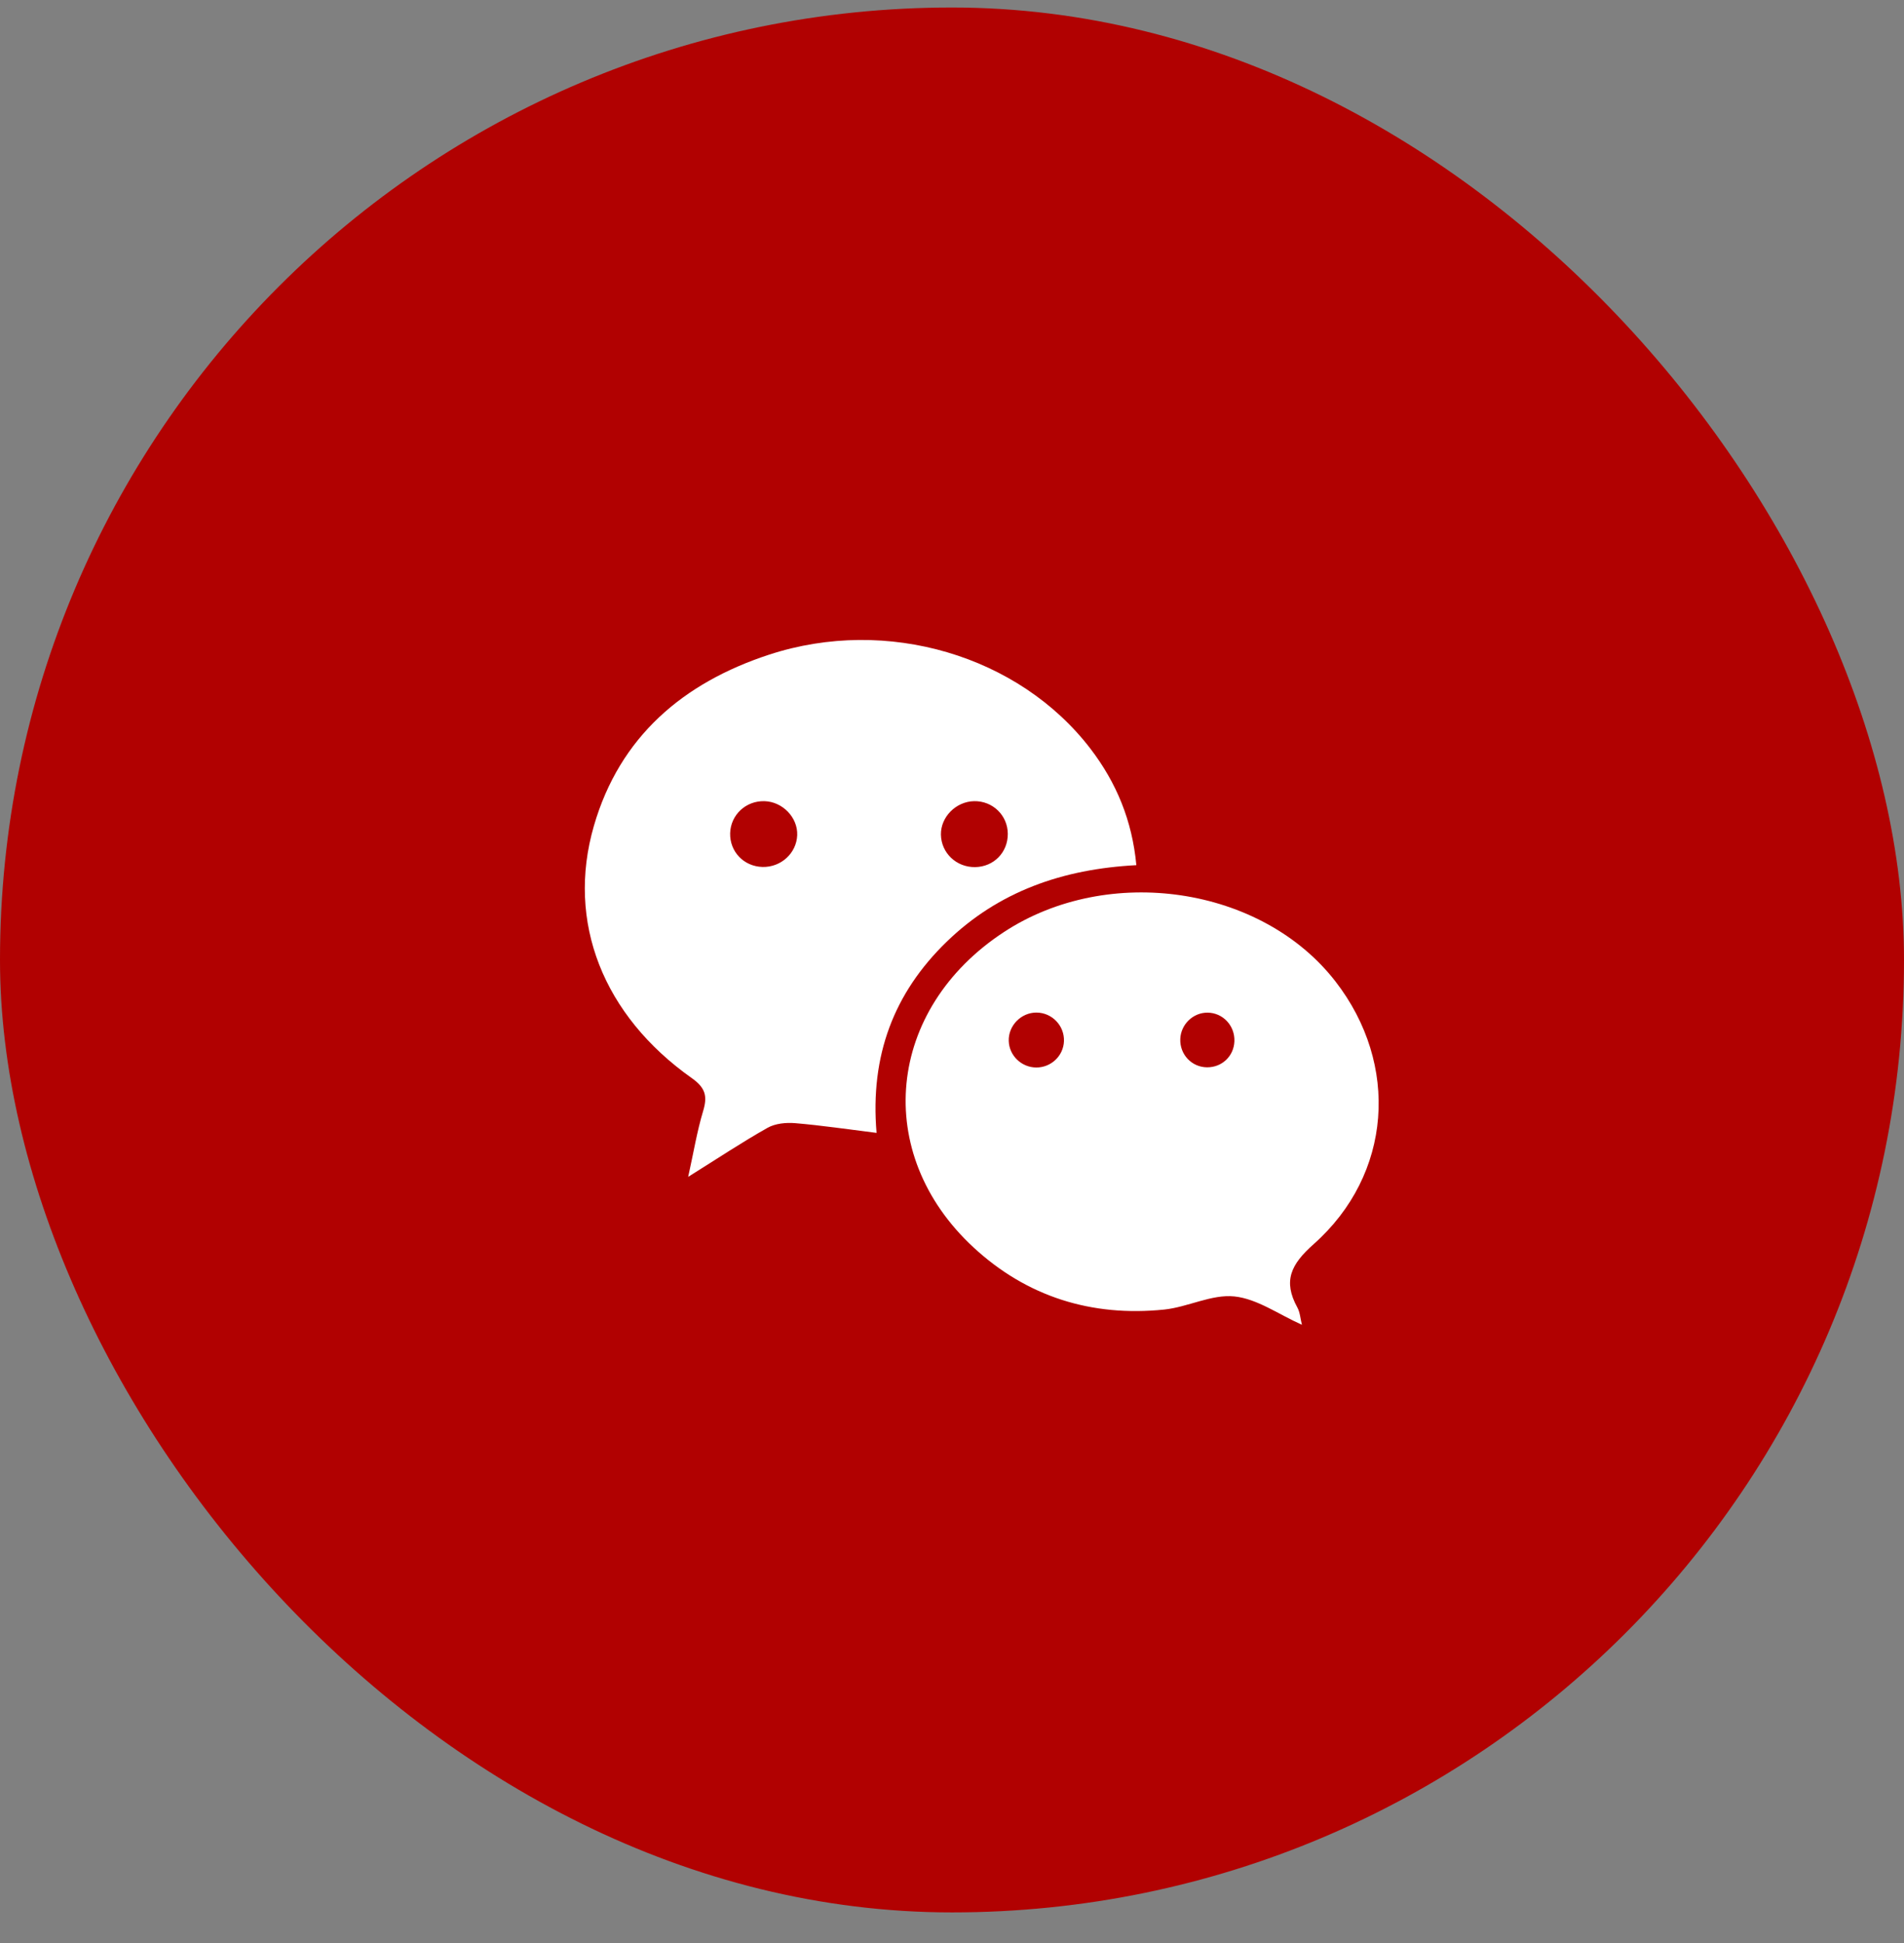 <?xml version="1.0" encoding="UTF-8"?> <svg xmlns="http://www.w3.org/2000/svg" width="50" height="51" viewBox="0 0 50 51" fill="none"><rect x="0" y="0" width="50" height="51" fill="#808080" stroke="none"/><rect y="0.197" width="50" height="50" rx="25" fill="#B10101"></rect><path d="M29.841 22.709C27.906 22.81 26.223 23.397 24.857 24.722C23.477 26.061 22.846 27.702 23.019 29.736C22.262 29.642 21.573 29.539 20.881 29.481C20.641 29.461 20.357 29.489 20.154 29.604C19.482 29.983 18.837 30.412 18.072 30.89C18.213 30.255 18.303 29.7 18.464 29.165C18.582 28.773 18.528 28.554 18.166 28.298C15.843 26.658 14.864 24.204 15.596 21.677C16.274 19.339 17.939 17.921 20.202 17.182C23.289 16.174 26.759 17.203 28.637 19.654C29.315 20.54 29.731 21.534 29.841 22.709ZM20.935 21.922C20.953 21.459 20.552 21.043 20.076 21.029C19.589 21.015 19.189 21.387 19.174 21.867C19.16 22.353 19.532 22.743 20.023 22.756C20.509 22.768 20.917 22.395 20.935 21.922ZM25.581 21.029C25.104 21.038 24.701 21.444 24.709 21.908C24.718 22.389 25.113 22.765 25.604 22.76C26.097 22.754 26.47 22.373 26.465 21.882C26.461 21.4 26.067 21.02 25.581 21.029Z" fill="white"></path><path d="M34.189 34.773C33.576 34.5 33.014 34.091 32.416 34.029C31.819 33.966 31.193 34.31 30.569 34.374C28.669 34.568 26.967 34.039 25.564 32.741C22.895 30.272 23.276 26.487 26.364 24.464C29.109 22.666 33.134 23.265 35.069 25.76C36.758 27.937 36.559 30.827 34.498 32.656C33.901 33.185 33.686 33.621 34.069 34.319C34.14 34.447 34.148 34.611 34.189 34.773ZM27.214 28.02C27.604 28.02 27.925 27.715 27.94 27.33C27.955 26.922 27.627 26.58 27.219 26.578C26.814 26.576 26.476 26.923 26.49 27.325C26.503 27.709 26.826 28.019 27.214 28.02ZM31.71 26.58C31.332 26.577 31.01 26.887 30.995 27.269C30.978 27.678 31.296 28.014 31.701 28.015C32.092 28.016 32.402 27.72 32.416 27.331C32.431 26.921 32.113 26.582 31.71 26.58Z" fill="white"></path></svg> 